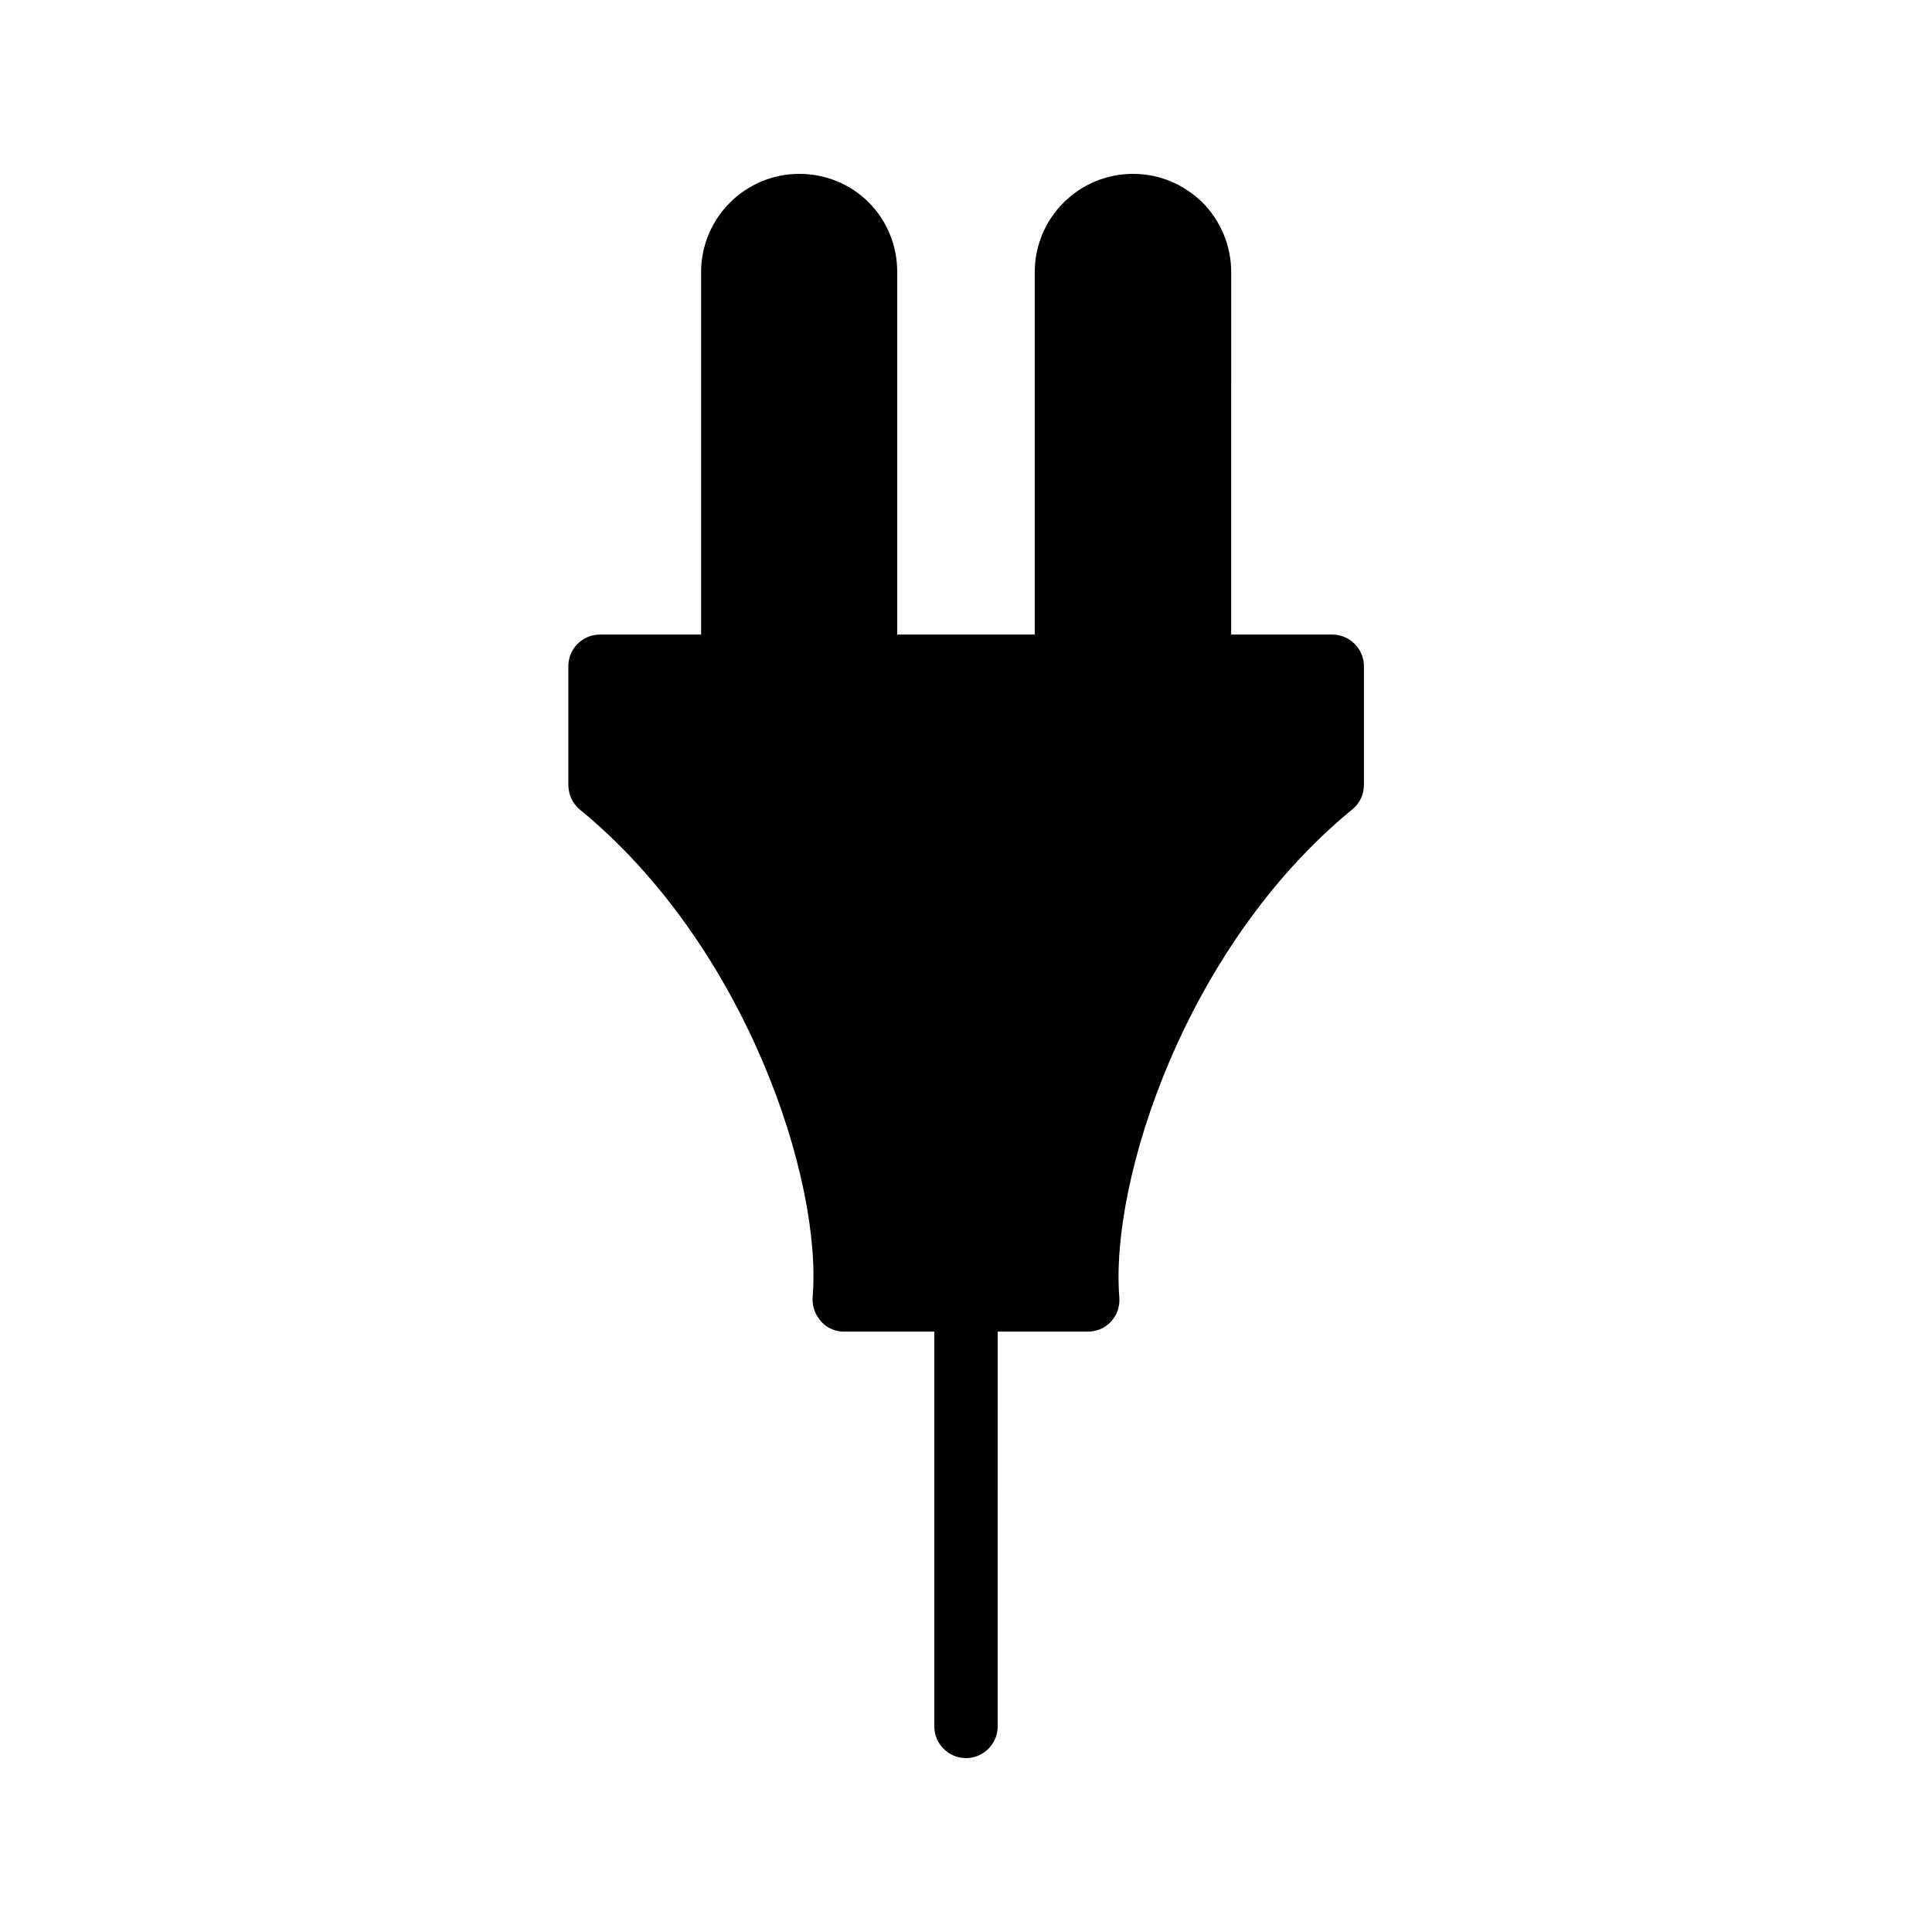 <?xml version="1.0" encoding="UTF-8"?>
<!-- Uploaded to: ICON Repo, www.iconrepo.com, Generator: ICON Repo Mixer Tools -->
<svg fill="#000000" width="800px" height="800px" version="1.1" viewBox="144 144 512 512" xmlns="http://www.w3.org/2000/svg">
 <path d="m329.8 216.11v96.059h-26.785c-4.703 0-8.398 3.777-8.398 8.398v31.402c0 2.519 1.09 4.953 3.023 6.551 44.25 36.273 64.32 98.41 61.715 129.31-0.168 2.352 0.672 4.617 2.266 6.383 1.512 1.762 3.777 2.688 6.129 2.688l23.852-0.004v104.62c0 4.617 3.777 8.398 8.398 8.398 4.617 0 8.398-3.777 8.398-8.398l-0.004-104.62h23.93c2.266 0 4.535-0.922 6.129-2.688 1.594-1.762 2.352-4.031 2.184-6.383-2.519-30.898 17.465-93.035 61.715-129.31 2.016-1.594 3.106-4.031 3.106-6.551v-31.402c0-4.617-3.777-8.398-8.398-8.398h-26.785l0.008-96.055c0-6.887-2.769-13.602-7.641-18.473-5.039-4.871-11.422-7.559-18.391-7.559-14.359 0-26.031 11.672-26.031 26.031v96.059h-36.441v-96.059c0-6.969-2.688-13.602-7.559-18.473-4.867-4.871-11.418-7.559-18.387-7.559-14.359 0-26.031 11.672-26.031 26.031z"/>
</svg>